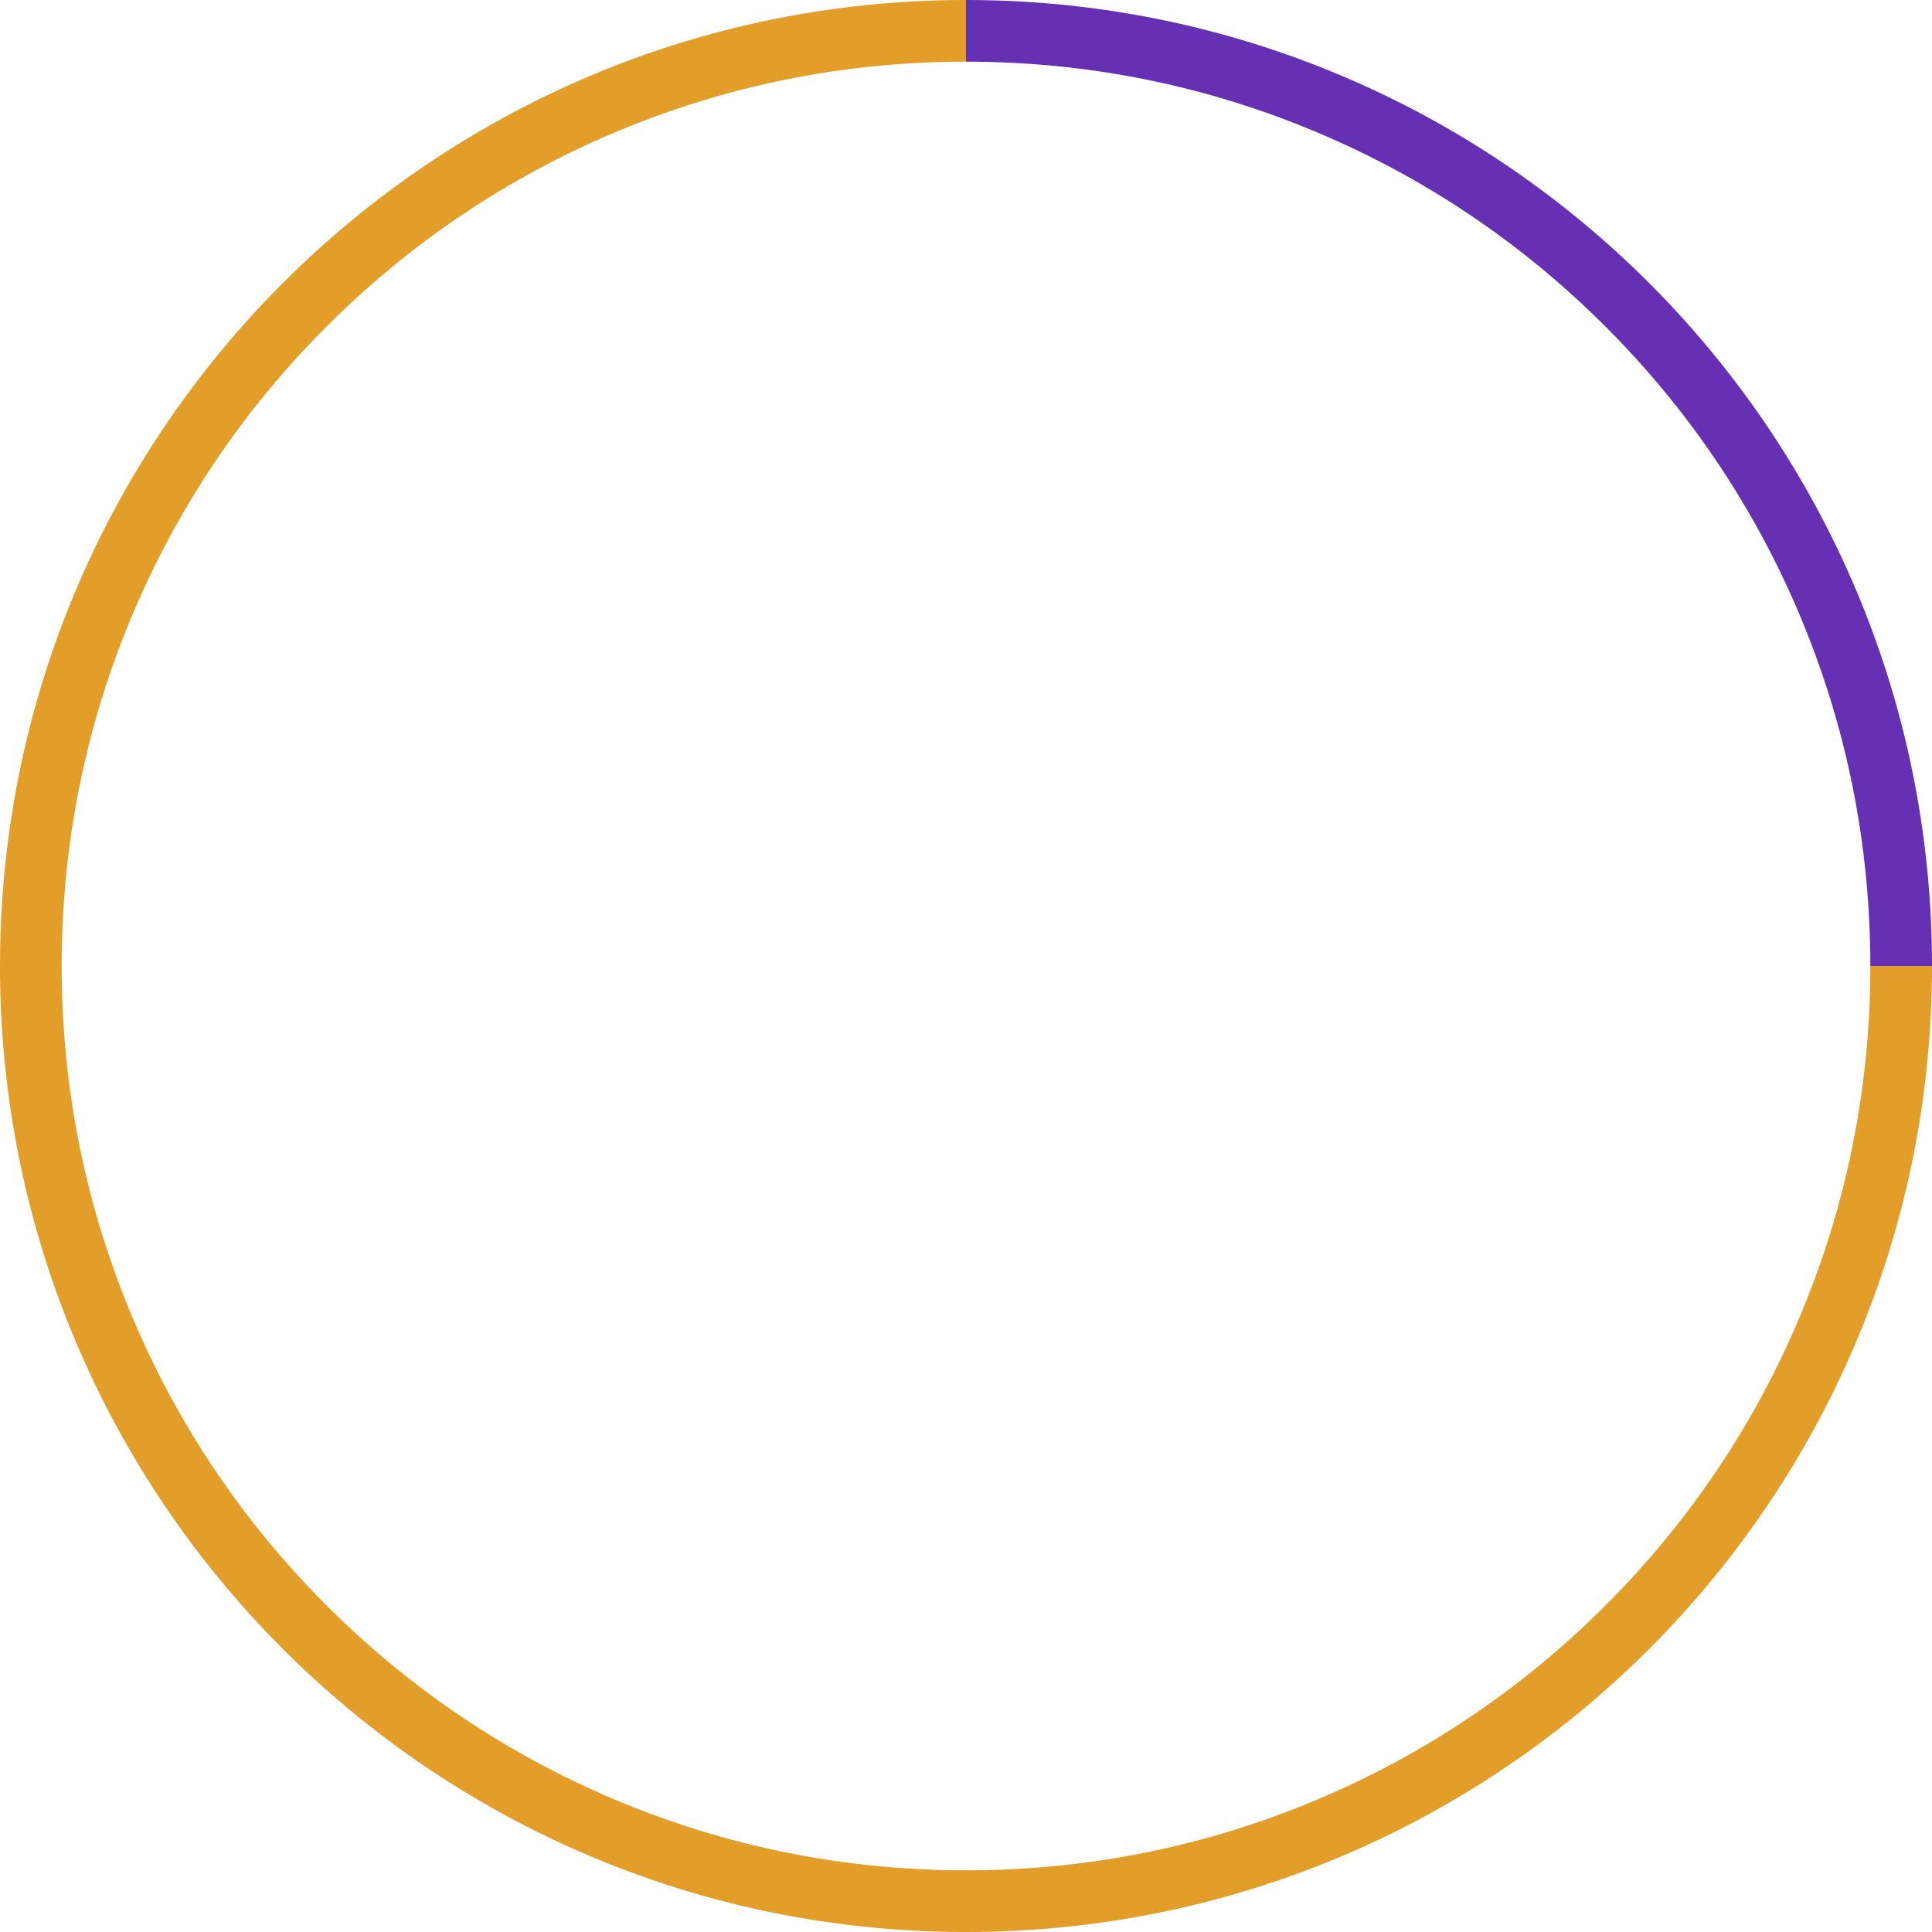 <?xml version="1.0" encoding="UTF-8"?> <!-- Creator: CorelDRAW 2020 (64-Bit) --> <svg xmlns="http://www.w3.org/2000/svg" xmlns:xlink="http://www.w3.org/1999/xlink" xmlns:xodm="http://www.corel.com/coreldraw/odm/2003" xml:space="preserve" width="500px" height="500px" style="shape-rendering:geometricPrecision; text-rendering:geometricPrecision; image-rendering:optimizeQuality; fill-rule:evenodd; clip-rule:evenodd" viewBox="0 0 500 500"> <defs> <style type="text/css"> <![CDATA[ .fil1 {fill:#6530B4;fill-rule:nonzero} .fil0 {fill:#E39E2A;fill-rule:nonzero} ]]> </style> </defs> <g id="Слой_x0020_1">  <g id="_1691391113568"> <path class="fil0" d="M484.04 250.01c0,31.6 -6.19,62.24 -18.39,91.08 -11.78,27.87 -28.66,52.91 -50.16,74.4 -21.49,21.5 -46.53,38.38 -74.4,50.16 -28.84,12.2 -59.48,18.39 -91.09,18.39 -31.61,0 -62.25,-6.19 -91.09,-18.39 -27.87,-11.78 -52.91,-28.66 -74.4,-50.16 -21.5,-21.49 -38.38,-46.53 -50.16,-74.4 -12.2,-28.84 -18.39,-59.48 -18.39,-91.08 0,-31.62 6.19,-62.26 18.39,-91.1 11.78,-27.87 28.66,-52.91 50.16,-74.4 21.49,-21.5 46.53,-38.38 74.4,-50.16 28.84,-12.2 59.48,-18.39 91.09,-18.39l0 -15.96c-138.07,0 -250,111.93 -250,250.01 0,138.06 111.93,249.99 250,249.99 138.07,0 250,-111.93 250,-249.99l-15.96 0z"></path> <path class="fil1" d="M500 250.01l-15.96 0c0,-31.62 -6.19,-62.26 -18.39,-91.1 -11.78,-27.87 -28.66,-52.91 -50.16,-74.4 -21.49,-21.5 -46.53,-38.38 -74.4,-50.16 -28.84,-12.2 -59.48,-18.39 -91.09,-18.39l0 -15.96c138.07,0 250,111.93 250,250.01z"></path> </g> </g> </svg> 
